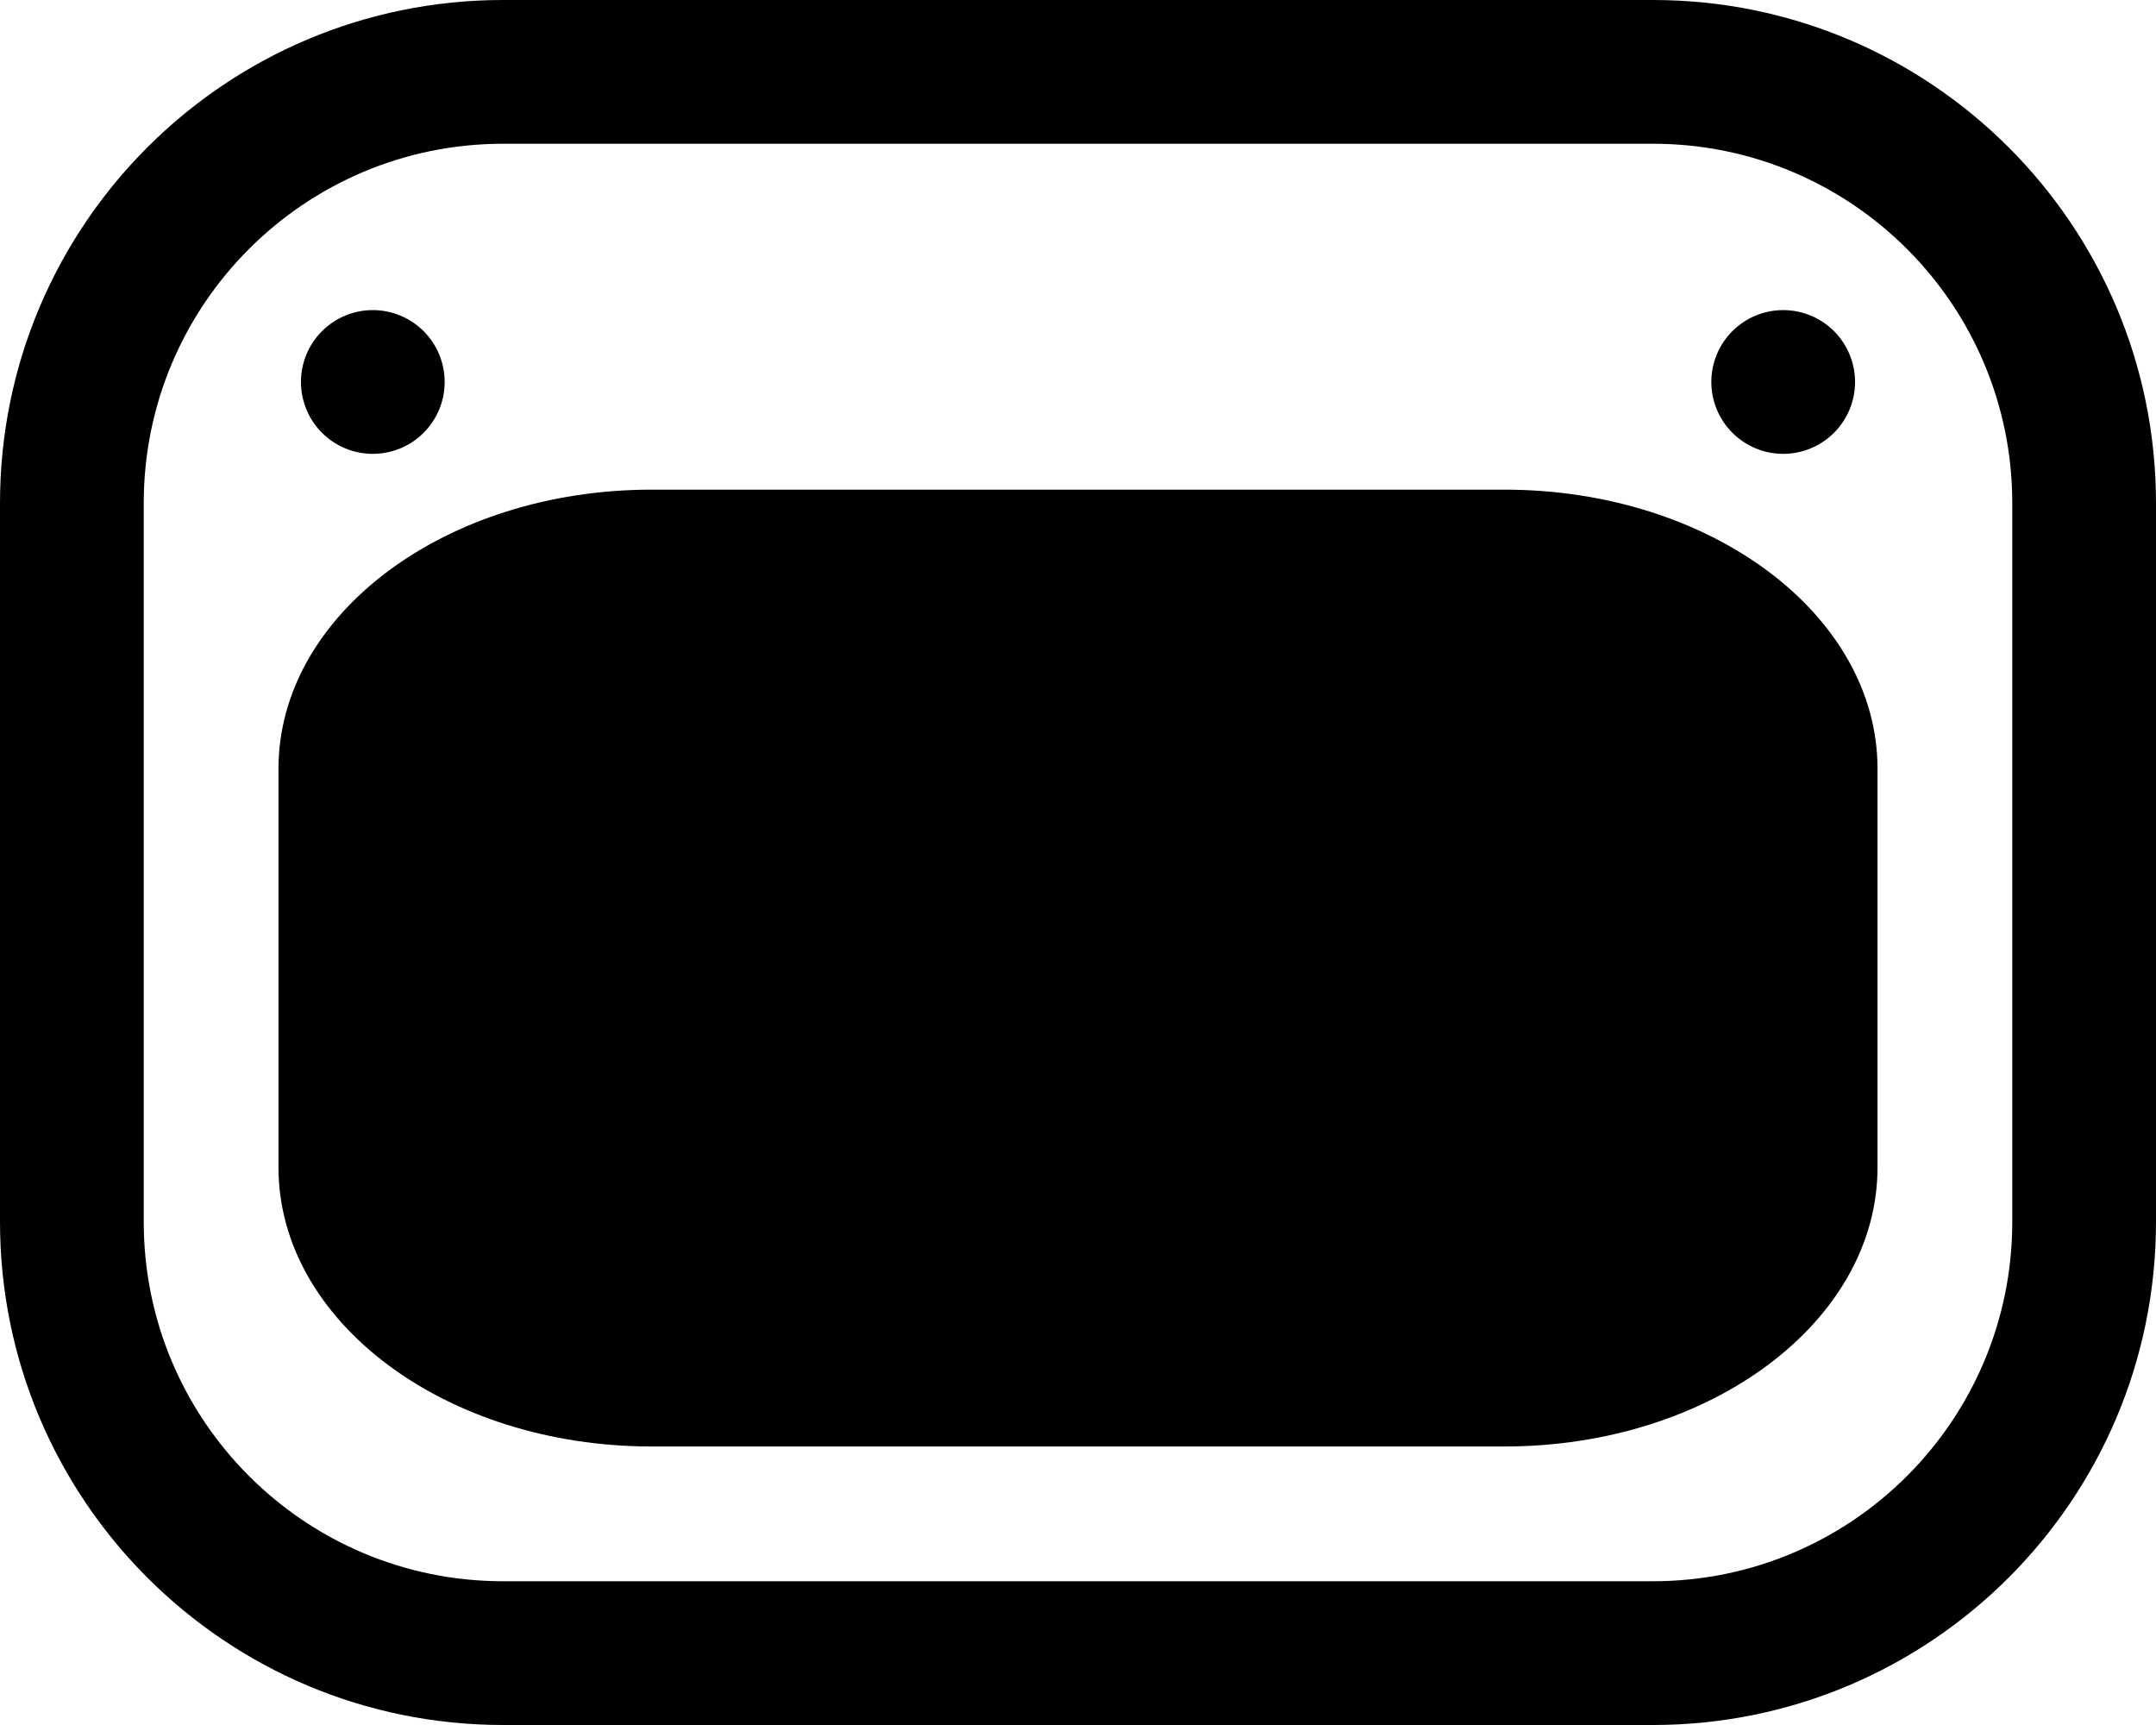 <?xml version="1.0" encoding="UTF-8"?> <svg xmlns="http://www.w3.org/2000/svg" width="480" height="384" viewBox="0 0 480 384" fill="none"><path d="M83 69.03C87.243 69.03 91.313 70.715 94.314 73.716C97.314 76.716 99 80.786 99 85.03C99 89.273 97.314 93.343 94.314 96.343C91.313 99.344 87.243 101.03 83 101.03C78.757 101.03 74.687 99.344 71.686 96.343C68.686 93.343 67 89.273 67 85.03C67 80.786 68.686 76.716 71.686 73.716C74.687 70.715 78.757 69.03 83 69.03Z" fill="black"></path><path d="M397 69.03C401.243 69.03 405.313 70.716 408.314 73.716C411.314 76.717 413 80.786 413 85.03C413 89.273 411.314 93.343 408.314 96.344C405.313 99.344 401.243 101.03 397 101.03C392.757 101.03 388.687 99.344 385.686 96.344C382.686 93.343 381 89.273 381 85.03C381 80.786 382.686 76.717 385.686 73.716C388.687 70.716 392.757 69.03 397 69.03Z" fill="black"></path><path fill-rule="evenodd" clip-rule="evenodd" d="M112 383.999C50.144 383.999 -2.19186e-06 333.855 -4.89568e-06 271.999L-1.18895e-05 111.999C-1.45933e-05 50.143 50.144 -0.001 112 -0.001L368 -0.001C429.856 -0.001 480 50.143 480 111.999L480 271.999C480 333.855 429.856 383.999 368 383.999L112 383.999ZM32 271.999C32 316.183 67.816 351.999 112 351.999L368 351.999C412.184 351.999 448 316.183 448 271.999L448 111.999C448 67.815 412.184 31.999 368 31.999L112 31.999C67.816 31.999 32 67.815 32 111.999L32 271.999Z" fill="black"></path><path d="M94.477 125H387.575L416 216.472L387.575 307H94.477L73 216.472L94.477 125Z" fill="black"></path><path fill-rule="evenodd" clip-rule="evenodd" d="M145.067 322C99.19 322 62 294.186 62 259.875L62 171.125C62 136.814 99.19 109 145.067 109L334.933 109C380.81 109 418 136.814 418 171.125L418 259.875C418 294.186 380.81 322 334.933 322L145.067 322ZM85.733 259.875C85.733 284.383 112.297 304.25 145.067 304.25L334.933 304.25C367.703 304.25 394.267 284.383 394.267 259.875L394.267 171.125C394.267 146.617 367.703 126.75 334.933 126.75L145.067 126.75C112.297 126.75 85.733 146.617 85.733 171.125L85.733 259.875Z" fill="black"></path></svg> 